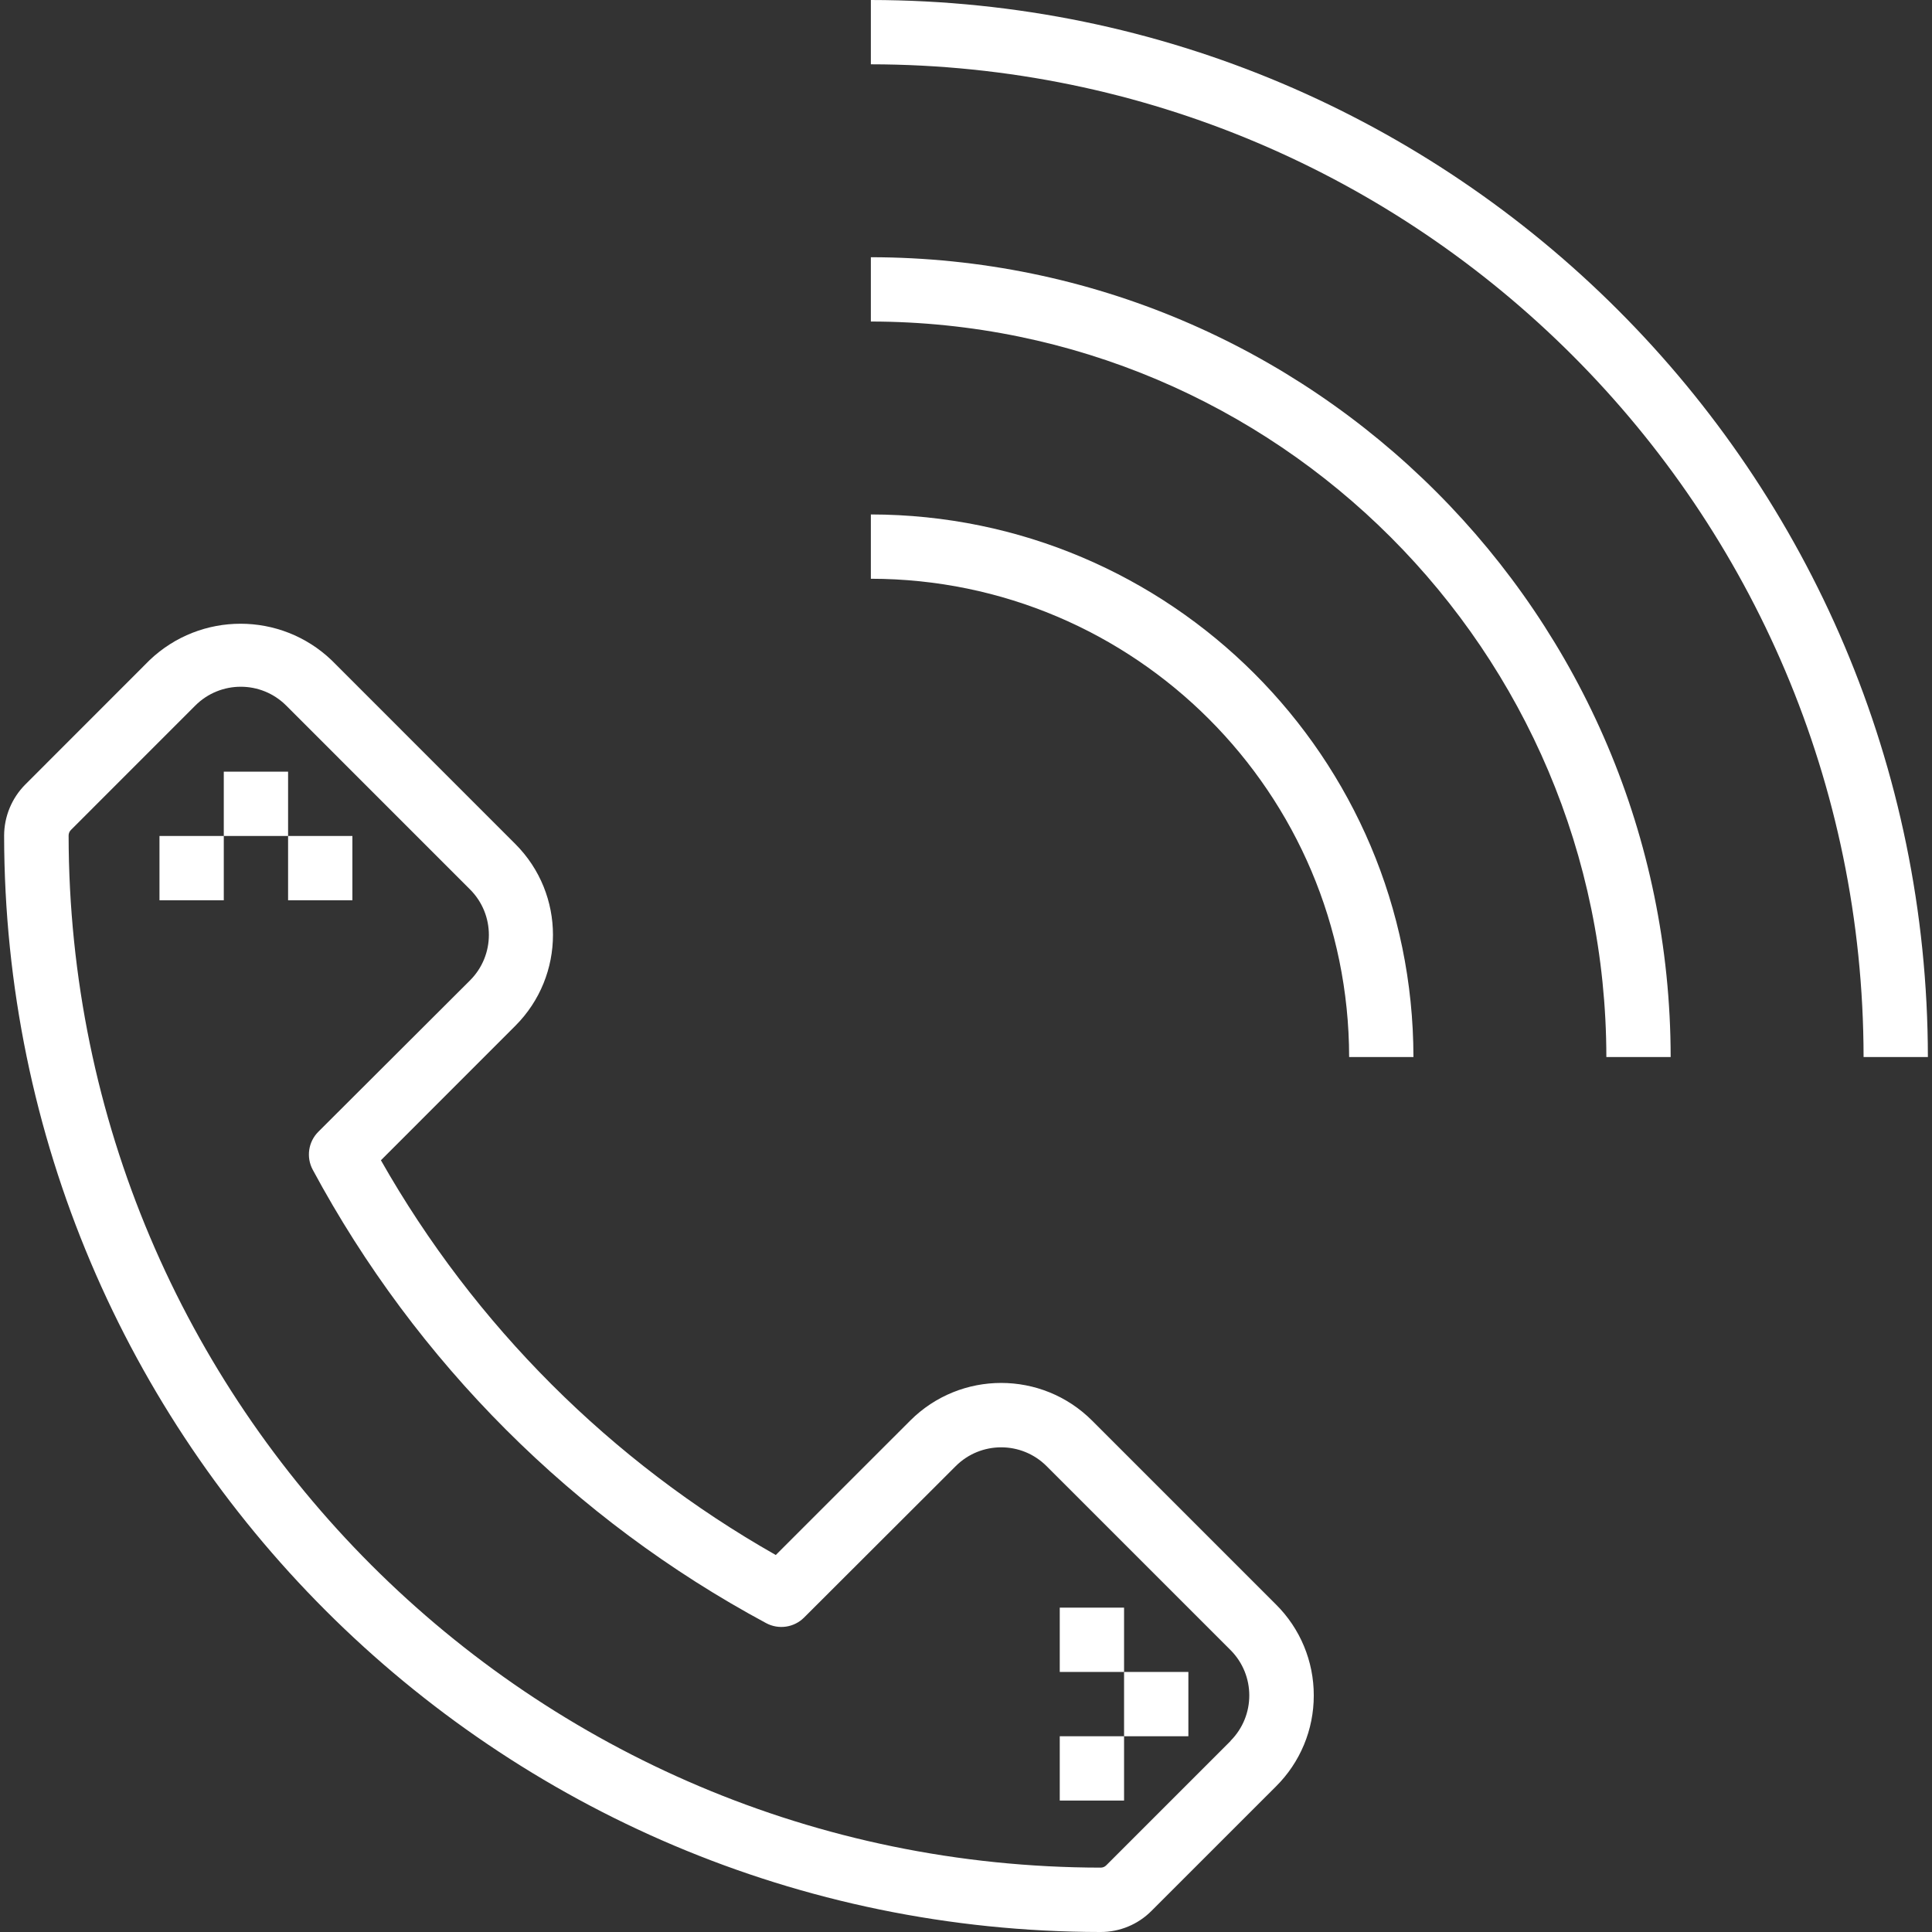 <?xml version="1.0" encoding="UTF-8"?> <svg xmlns="http://www.w3.org/2000/svg" xmlns:xlink="http://www.w3.org/1999/xlink" xmlns:svgjs="http://svgjs.com/svgjs" width="512" height="512" x="0" y="0" viewBox="0 0 480.704 480.704" style="enable-background:new 0 0 512 512" xml:space="preserve" class=""><rect x="0" y="0" width="480.704" height="480.704" fill="#333333" stroke="none"/> <g> <g xmlns="http://www.w3.org/2000/svg"> <g> <path d="M317.464,399.2l-45.736-45.736c-12.496-12.497-32.758-12.498-45.255-0.001c0,0-0.001,0.001-0.001,0.001l-33.448,33.44 c-41.025-23.256-74.978-57.199-98.248-98.216l33.44-33.448c12.492-12.496,12.492-32.752,0-45.248L82.48,164.248 c-12.669-12.074-32.586-12.074-45.256,0L6.288,195.2c-3.358,3.377-5.249,7.942-5.264,12.704 c0.172,150.592,122.208,272.628,272.8,272.8c4.764,0.015,9.334-1.881,12.688-5.264l30.944-30.936 c6.045-5.984,9.44-14.142,9.424-22.648C326.9,413.348,323.508,405.187,317.464,399.2z M306.192,433.168l-30.944,30.944 c-0.361,0.371-0.858,0.579-1.376,0.576c-141.759-0.163-256.637-115.041-256.8-256.8c0.001-0.519,0.208-1.017,0.576-1.384 l30.936-30.944c6.247-6.25,16.378-6.252,22.627-0.005c0.002,0.002,0.003,0.003,0.005,0.005l45.736,45.744 c6.246,6.248,6.246,16.376,0,22.624L79.2,281.6c-2.496,2.499-3.059,6.338-1.384,9.448c25.727,47.846,64.954,87.073,112.8,112.8 c3.113,1.677,6.958,1.111,9.456-1.392l37.712-37.656c6.247-6.25,16.378-6.252,22.627-0.005c0.002,0.002,0.003,0.003,0.005,0.005 l45.736,45.736c6.246,6.248,6.246,16.376,0,22.624L306.192,433.168z" fill="#ffffff" data-original="#000000" style=""></path> </g> </g> <g xmlns="http://www.w3.org/2000/svg"> <g> <path d="M216.68,0v16c136.349,0.159,246.841,110.651,247,247h16C479.513,117.819,361.861,0.168,216.68,0z" fill="#ffffff" data-original="#000000" style=""></path> </g> </g> <g xmlns="http://www.w3.org/2000/svg"> <g> <path d="M216.68,64v16c101.022,0.11,182.89,81.978,183,183h16C415.57,153.141,326.539,64.11,216.68,64z" fill="#ffffff" data-original="#000000" style=""></path> </g> </g> <g xmlns="http://www.w3.org/2000/svg"> <g> <path d="M216.68,128v16c65.691,0.075,118.925,53.309,119,119h16C351.596,188.476,291.204,128.084,216.68,128z" fill="#ffffff" data-original="#000000" style=""></path> </g> </g> <g xmlns="http://www.w3.org/2000/svg"> <g> <rect x="263.68" y="432" width="16" height="16" fill="#ffffff" data-original="#000000" style=""></rect> </g> </g> <g xmlns="http://www.w3.org/2000/svg"> <g> <rect x="263.68" y="400" width="16" height="16" fill="#ffffff" data-original="#000000" style=""></rect> </g> </g> <g xmlns="http://www.w3.org/2000/svg"> <g> <rect x="55.68" y="192" width="16" height="16" fill="#ffffff" data-original="#000000" style=""></rect> </g> </g> <g xmlns="http://www.w3.org/2000/svg"> <g> <rect x="39.68" y="208" width="16" height="16" fill="#ffffff" data-original="#000000" style=""></rect> </g> </g> <g xmlns="http://www.w3.org/2000/svg"> <g> <rect x="71.68" y="208" width="16" height="16" fill="#ffffff" data-original="#000000" style=""></rect> </g> </g> <g xmlns="http://www.w3.org/2000/svg"> <g> <rect x="279.68" y="416" width="16" height="16" fill="#ffffff" data-original="#000000" style=""></rect> </g> </g> <g xmlns="http://www.w3.org/2000/svg"> </g> <g xmlns="http://www.w3.org/2000/svg"> </g> <g xmlns="http://www.w3.org/2000/svg"> </g> <g xmlns="http://www.w3.org/2000/svg"> </g> <g xmlns="http://www.w3.org/2000/svg"> </g> <g xmlns="http://www.w3.org/2000/svg"> </g> <g xmlns="http://www.w3.org/2000/svg"> </g> <g xmlns="http://www.w3.org/2000/svg"> </g> <g xmlns="http://www.w3.org/2000/svg"> </g> <g xmlns="http://www.w3.org/2000/svg"> </g> <g xmlns="http://www.w3.org/2000/svg"> </g> <g xmlns="http://www.w3.org/2000/svg"> </g> <g xmlns="http://www.w3.org/2000/svg"> </g> <g xmlns="http://www.w3.org/2000/svg"> </g> <g xmlns="http://www.w3.org/2000/svg"> </g> </g> </svg> 